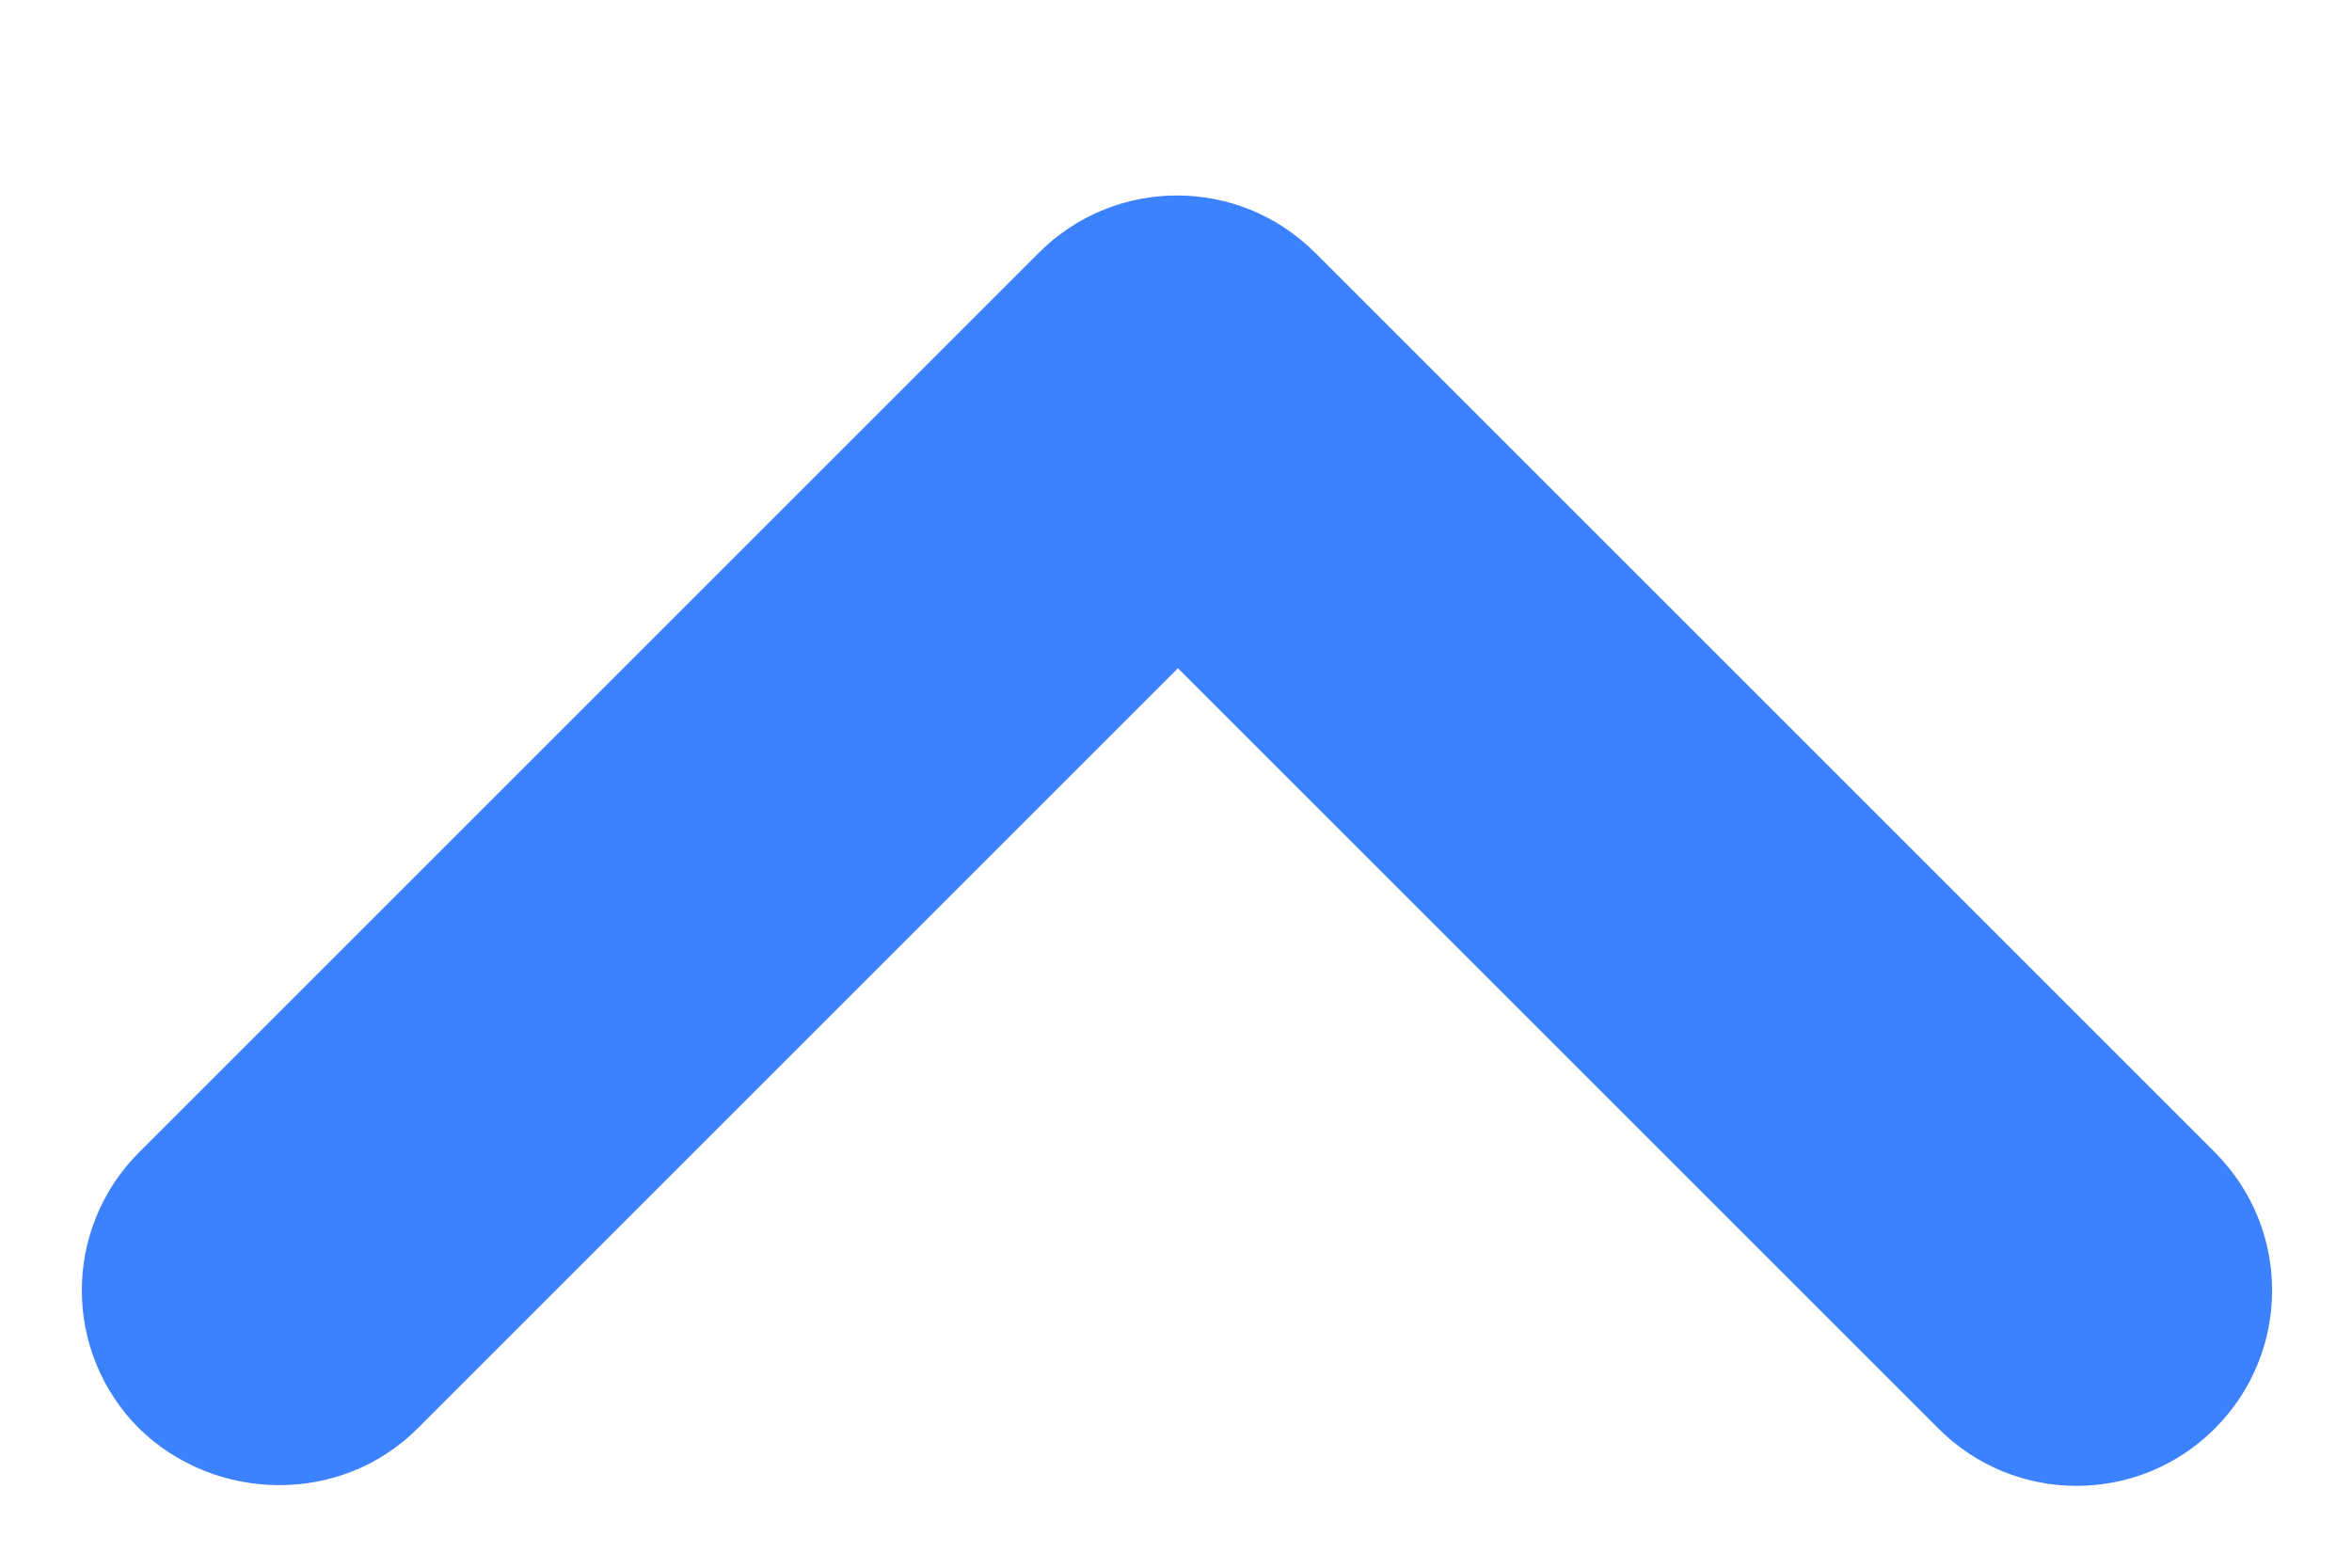 <svg width="12" height="8" viewBox="0 0 12 8" fill="none" xmlns="http://www.w3.org/2000/svg">
<path d="M2.13 7.29L6.01 3.41L9.89 7.29C10.28 7.68 10.91 7.68 11.3 7.29C11.69 6.9 11.69 6.27 11.3 5.88L6.71 1.29C6.32 0.9 5.69 0.9 5.3 1.29L0.71 5.88C0.32 6.27 0.32 6.9 0.71 7.29C1.1 7.67 1.74 7.68 2.13 7.29Z" fill="#3C82FF"/>
</svg>
